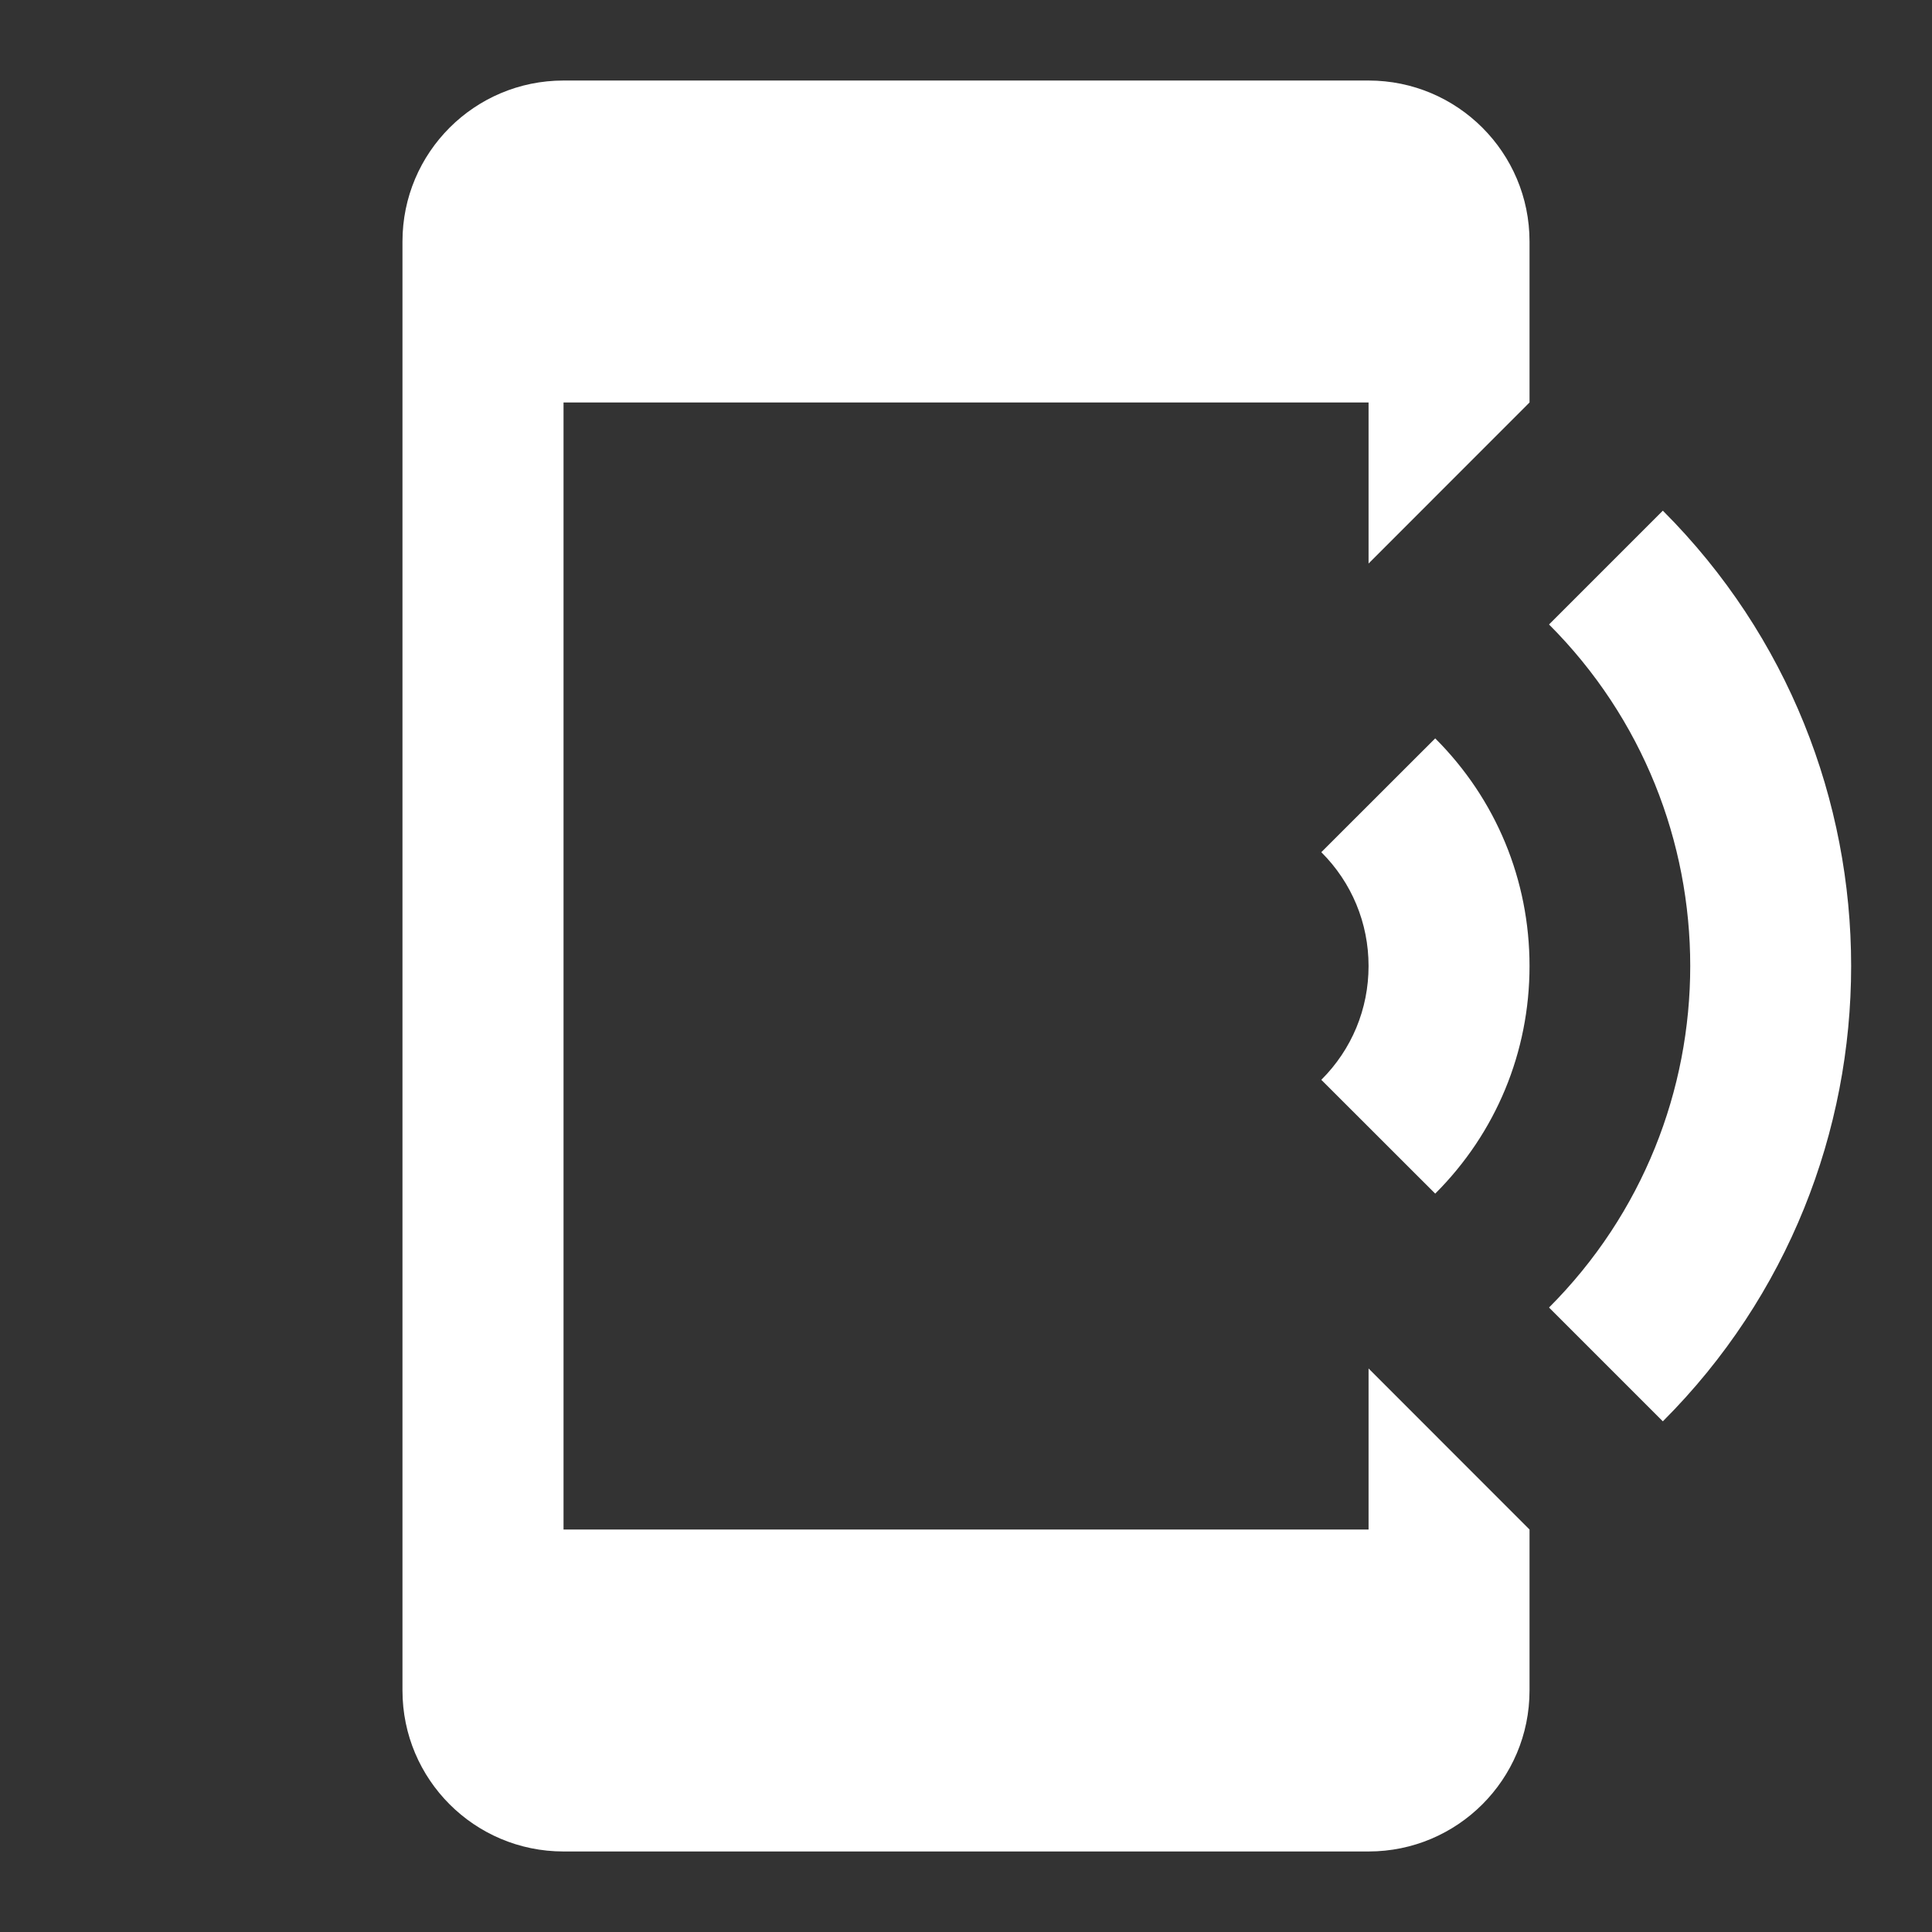 <?xml version="1.0" encoding="UTF-8"?>
<svg xmlns="http://www.w3.org/2000/svg" width="22" height="22" viewBox="0 0 22 22" fill="none">
  <rect x="0" y="0" width="22" height="22" fill="#333333" stroke="none"/>
  <path d="M6.417 0.917C5.404 0.917 4.583 1.737 4.583 2.75V19.25C4.583 20.263 5.404 21.083 6.417 21.083H15.584C16.596 21.083 17.417 20.263 17.417 19.25V17.417L15.584 15.583V17.417H6.417V4.583H15.584V6.417L17.417 4.583V2.75C17.417 1.737 16.596 0.917 15.584 0.917H6.417ZM18.935 5.815L17.639 7.111C19.783 9.256 19.783 12.744 17.639 14.889L18.935 16.185C21.794 13.326 21.794 8.674 18.935 5.815ZM16.343 8.408L15.046 9.704C15.393 10.05 15.584 10.511 15.584 11C15.584 11.49 15.393 11.95 15.046 12.296L16.343 13.592C17.036 12.9 17.417 11.979 17.417 11C17.417 10.021 17.036 9.1 16.343 8.408Z" fill="white"></path>
</svg>
